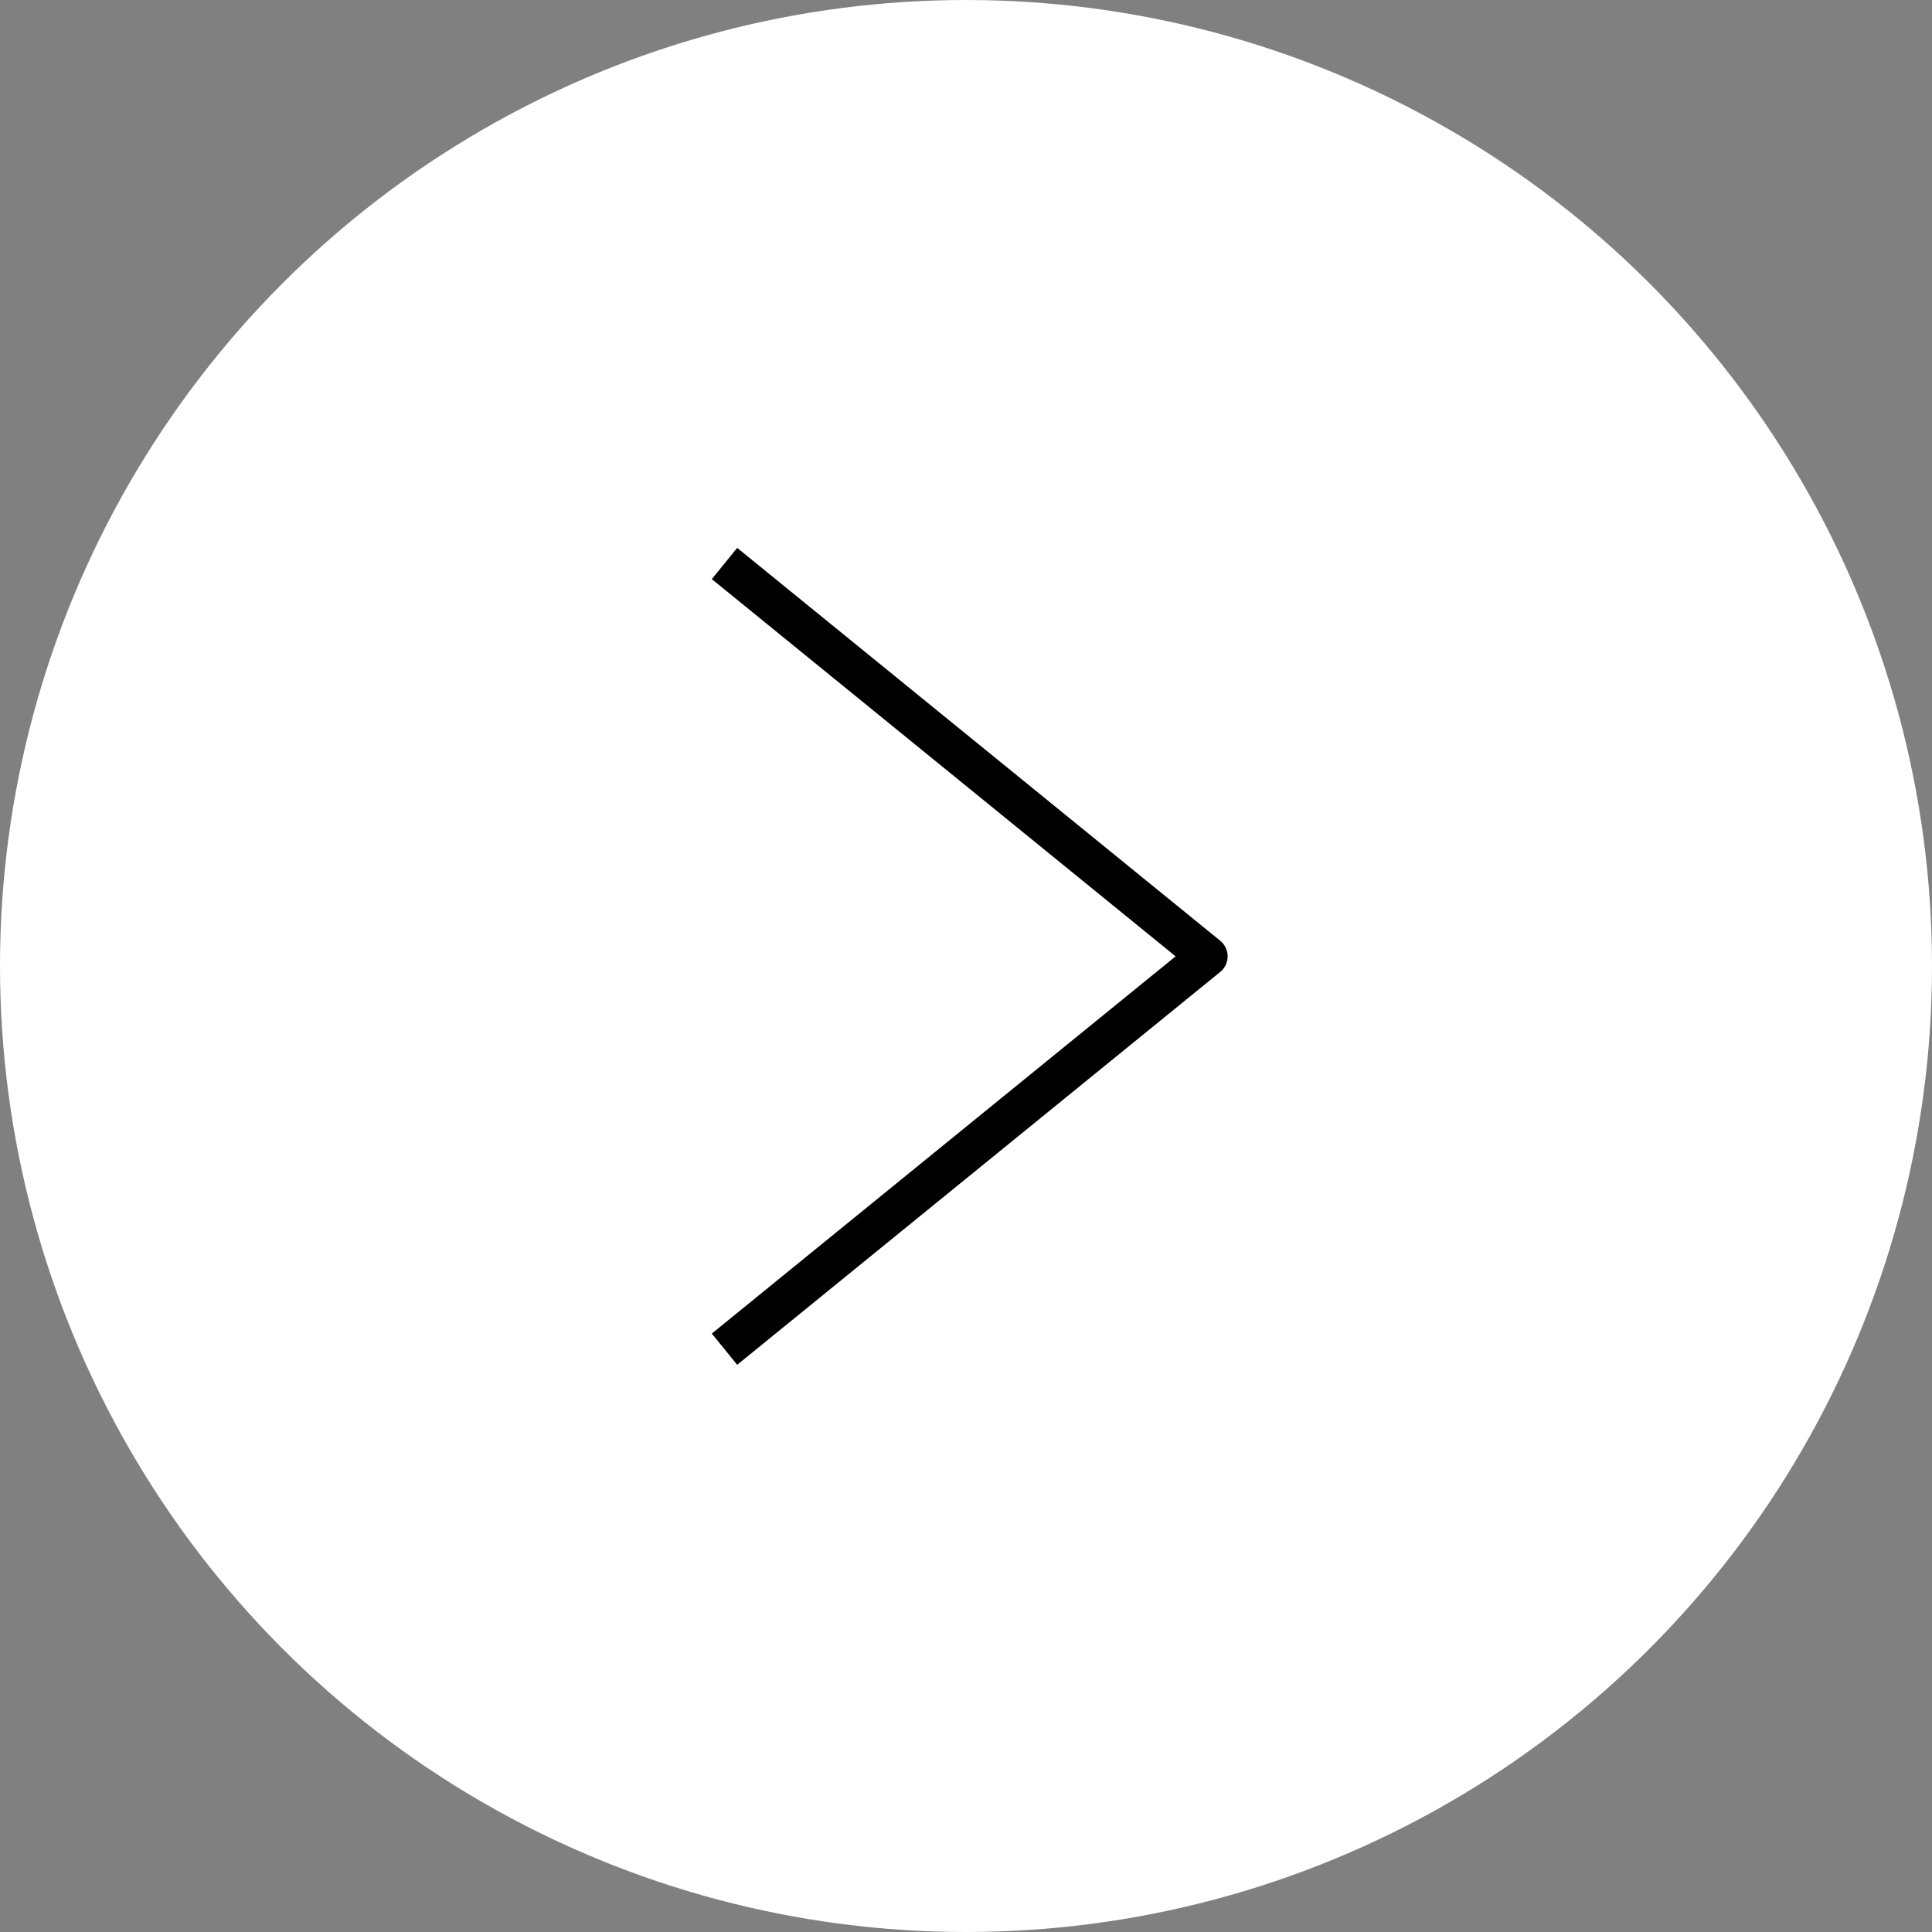<?xml version="1.0" encoding="UTF-8"?> <svg xmlns="http://www.w3.org/2000/svg" width="96" height="96" viewBox="0 0 96 96" fill="none"><rect x="0" y="0" width="96" height="96" fill="#808080" stroke="none"/> <g clip-path="url(#clip0_1_8)"> <circle cx="48" cy="48" r="48" fill="white"></circle> <path d="M36 28L60 47.52L36 67.04" stroke="black" stroke-width="2" stroke-linejoin="round"></path> </g> <defs> <clipPath id="clip0_1_8"> <rect width="24" height="24" fill="white" transform="scale(4)"></rect> </clipPath> </defs> </svg> 